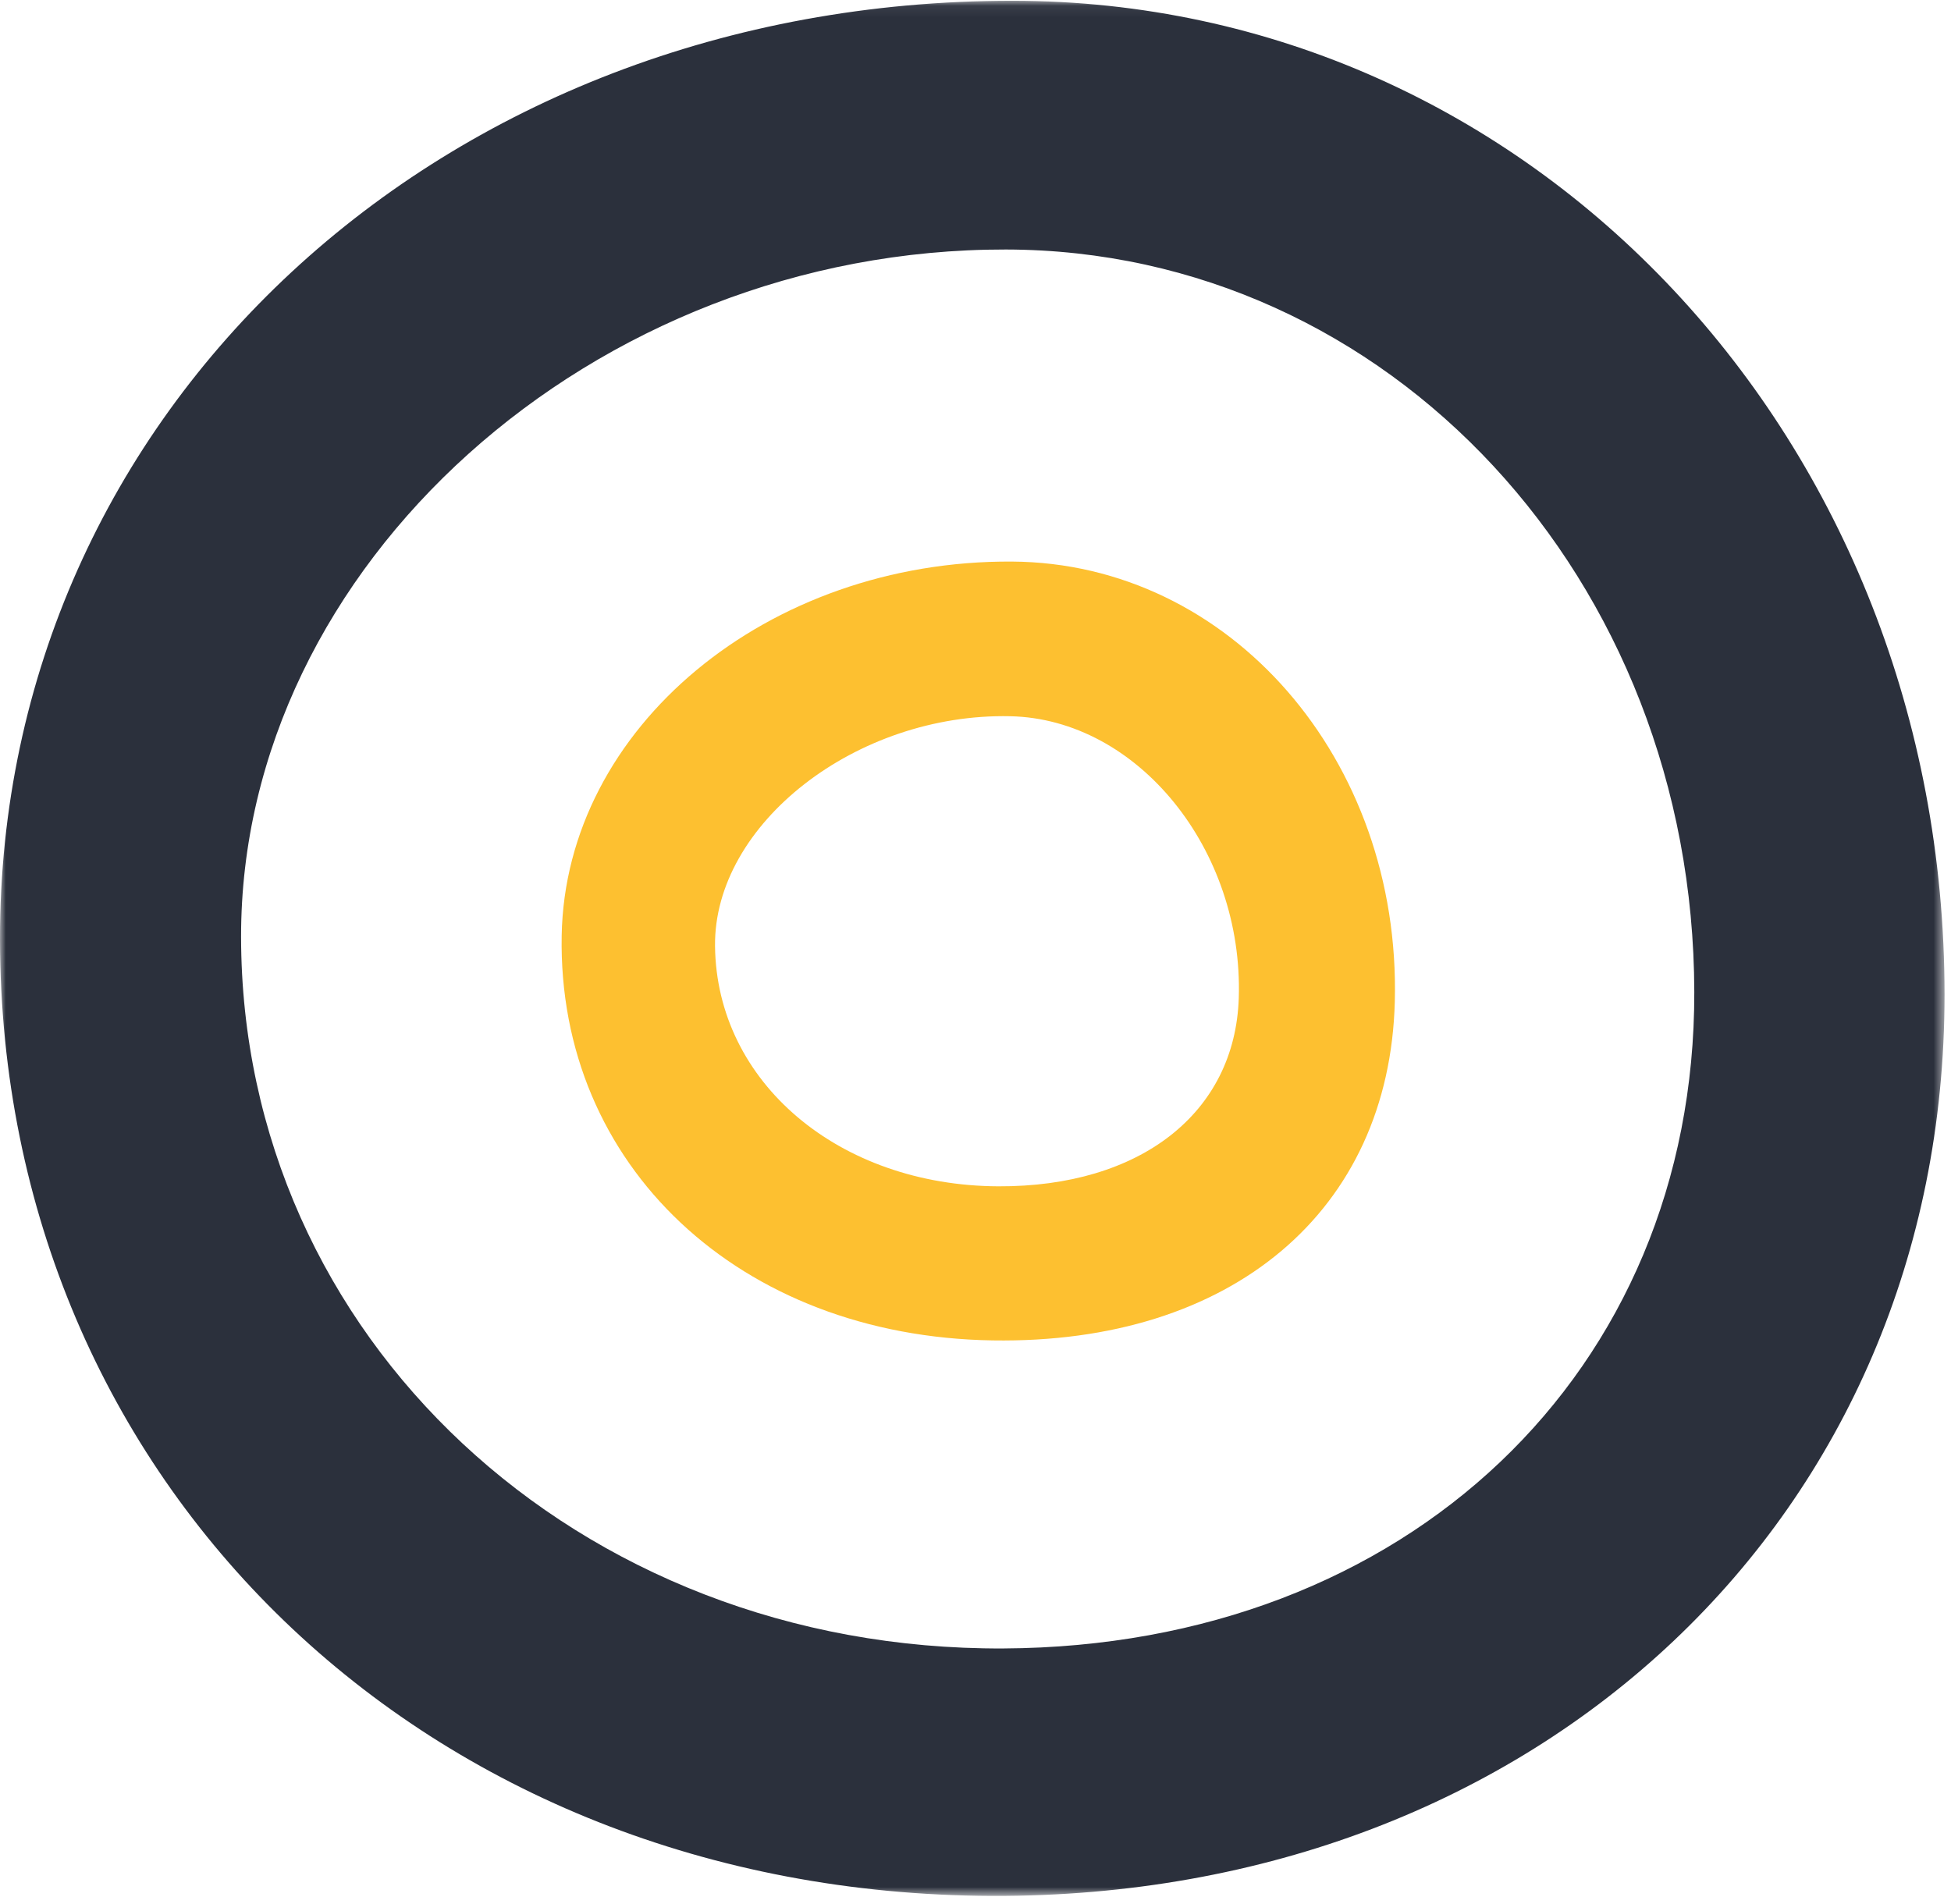 <?xml version="1.0" encoding="UTF-8"?>
<svg width="168px" height="164px" viewBox="0 0 168 164" version="1.1" xmlns="http://www.w3.org/2000/svg" xmlns:xlink="http://www.w3.org/1999/xlink">
    <title>Group 6</title>
    <defs>
        <polygon id="path-1" points="0 0.066 167.444 0.066 167.444 163.271 0 163.271"></polygon>
    </defs>
    <g id="Page-1" stroke="none" stroke-width="1" fill="none" fill-rule="evenodd">
        <g id="d_origin-digital-homepage" transform="translate(-443, -4534)">
            <g id="Group-6" transform="translate(443, 4534)">
                <path d="M85.968,102.163 C98.203,102.217 106.35,95.836 106.67,85.95 C107.083,73.165 97.966,61.919 86.994,61.68 C73.739,61.392 61.452,70.962 61.571,81.482 C61.704,93.193 72.215,102.103 85.968,102.163 M85.483,115.433 C63.683,115.093 48.016,100.38 48.366,80.579 C48.682,62.68 66.075,48.229 87.142,48.361 C105.911,48.478 120.64,65.408 120.106,86.251 C119.644,104.299 106.053,115.755 85.483,115.433" id="Fill-1" fill="#FDC030"></path>
                <g id="Group-5">
                    <mask id="mask-2" fill="white">
                        <use xlink:href="#path-1"></use>
                    </mask>
                    <g id="Clip-4"></g>
                    <path d="M145.895,85.427 C145.83,49.845 119.599,21.548 86.622,21.487 C51.092,21.422 20.725,48.711 20.759,80.676 C20.796,115.153 49.713,142.147 86.41,141.961 C121.099,141.783 145.955,118.161 145.895,85.427 M167.444,85.659 C167.451,130.426 132.558,163.44 85.414,163.271 C36.724,163.097 0.07,127.753 -0,80.911 C-0.067,35.375 38.02,0.057 87.183,0.066 C131.944,0.074 167.437,37.925 167.444,85.659" id="Fill-3" fill="#2B303C" mask="url(#mask-2)"></path>
                </g>
            </g>
        </g>
    </g>
</svg>